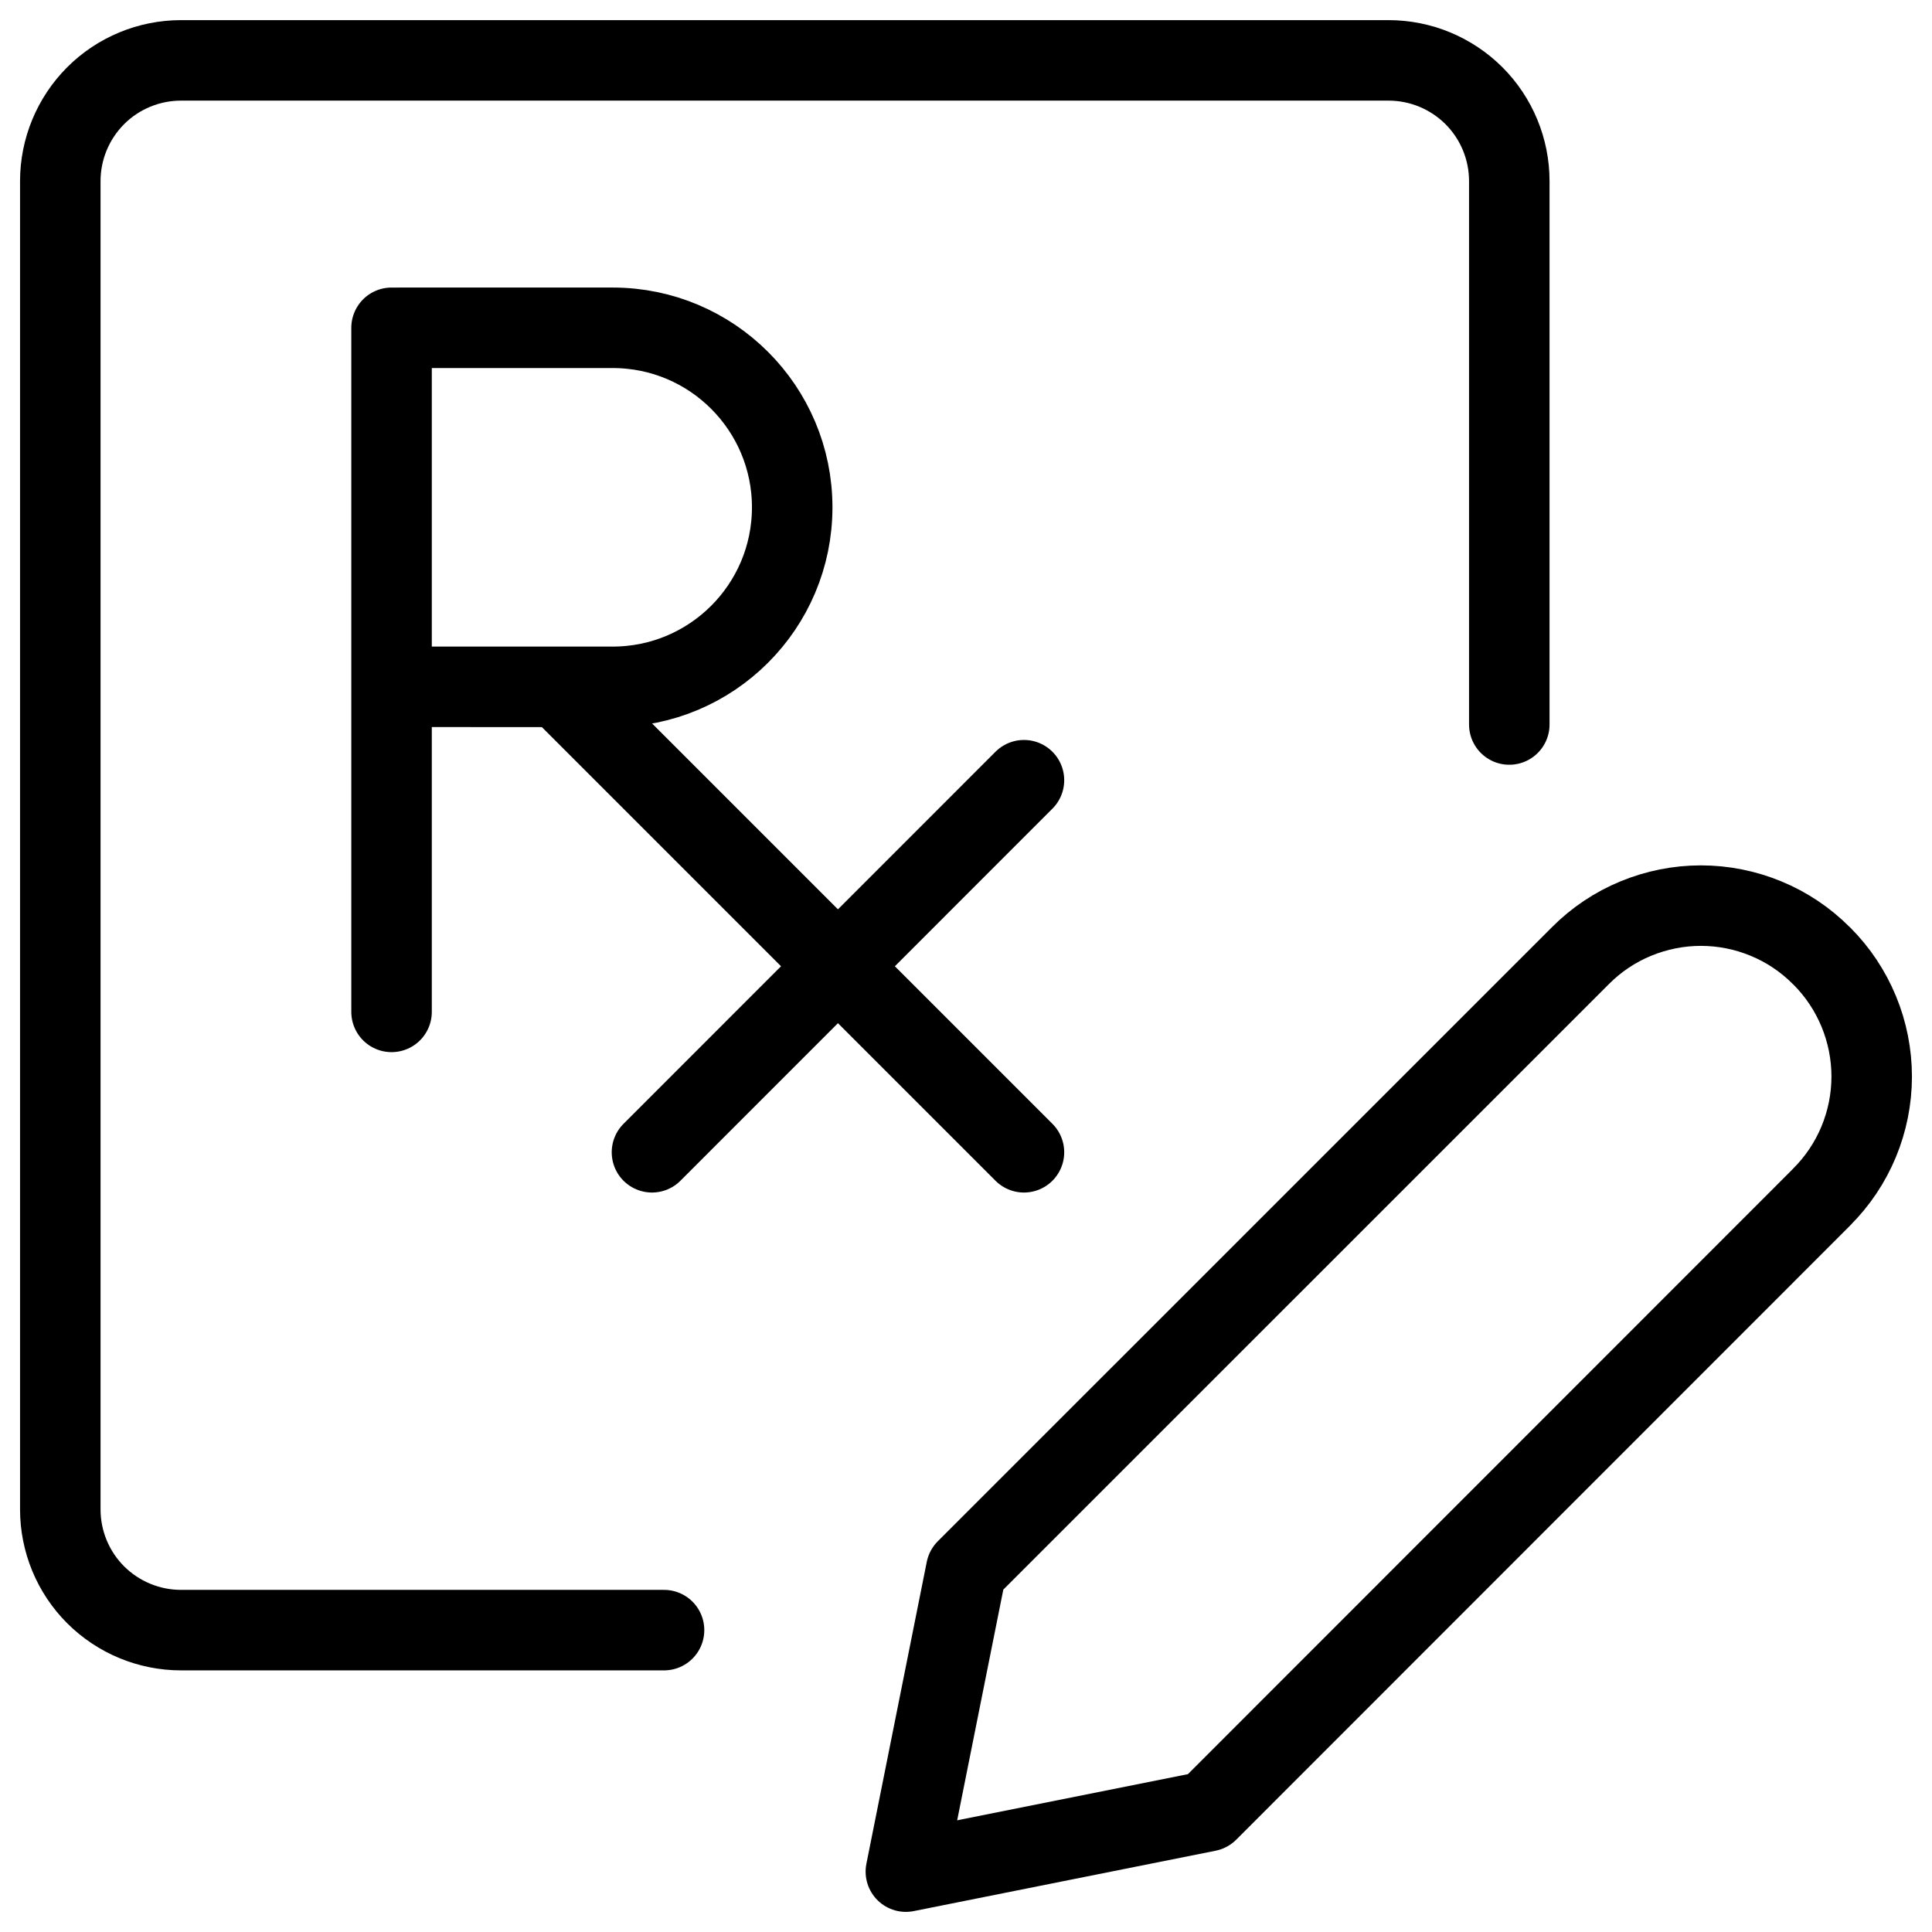 <svg xmlns="http://www.w3.org/2000/svg" fill="none" viewBox="0 0 24 24"><path stroke="#000000" stroke-linecap="round" stroke-linejoin="round" d="m22.63 14.87 -7.627 7.63 -3.75 0.75 0.75 -3.75 7.631 -7.63c0.196 -0.197 0.429 -0.353 0.686 -0.459 0.257 -0.106 0.532 -0.161 0.809 -0.161 0.278 0 0.553 0.055 0.809 0.161 0.257 0.106 0.49 0.262 0.686 0.459l0.009 0.008c0.396 0.397 0.618 0.936 0.618 1.497 -0.001 0.561 -0.224 1.099 -0.622 1.495Z" stroke-width="1"></path><path stroke="#000000" stroke-linecap="round" stroke-linejoin="round" d="M8.249 20.25h-6c-0.398 0 -0.779 -0.158 -1.061 -0.439 -0.281 -0.281 -0.439 -0.663 -0.439 -1.061V2.25c0 -0.398 0.158 -0.779 0.439 -1.061C1.469 0.908 1.851 0.75 2.249 0.75H17.249c0.398 0 0.779 0.158 1.061 0.439 0.281 0.281 0.439 0.663 0.439 1.061V9" stroke-width="1"></path><path stroke="#000000" stroke-linecap="round" stroke-linejoin="round" d="M4.965 4.072h2.646c1.232 0 2.23 0.999 2.23 2.23 0 1.232 -0.999 2.23 -2.23 2.23H4.965" stroke-width="1"></path><path stroke="#000000" stroke-linecap="round" stroke-linejoin="round" d="M4.864 4.072v8.498" stroke-width="1"></path><path stroke="#000000" stroke-linecap="round" stroke-linejoin="round" d="m6.963 8.557 5.757 5.757" stroke-width="1"></path><path stroke="#000000" stroke-linecap="round" stroke-linejoin="round" d="M12.72 9.692 8.099 14.314" stroke-width="1"></path></svg>